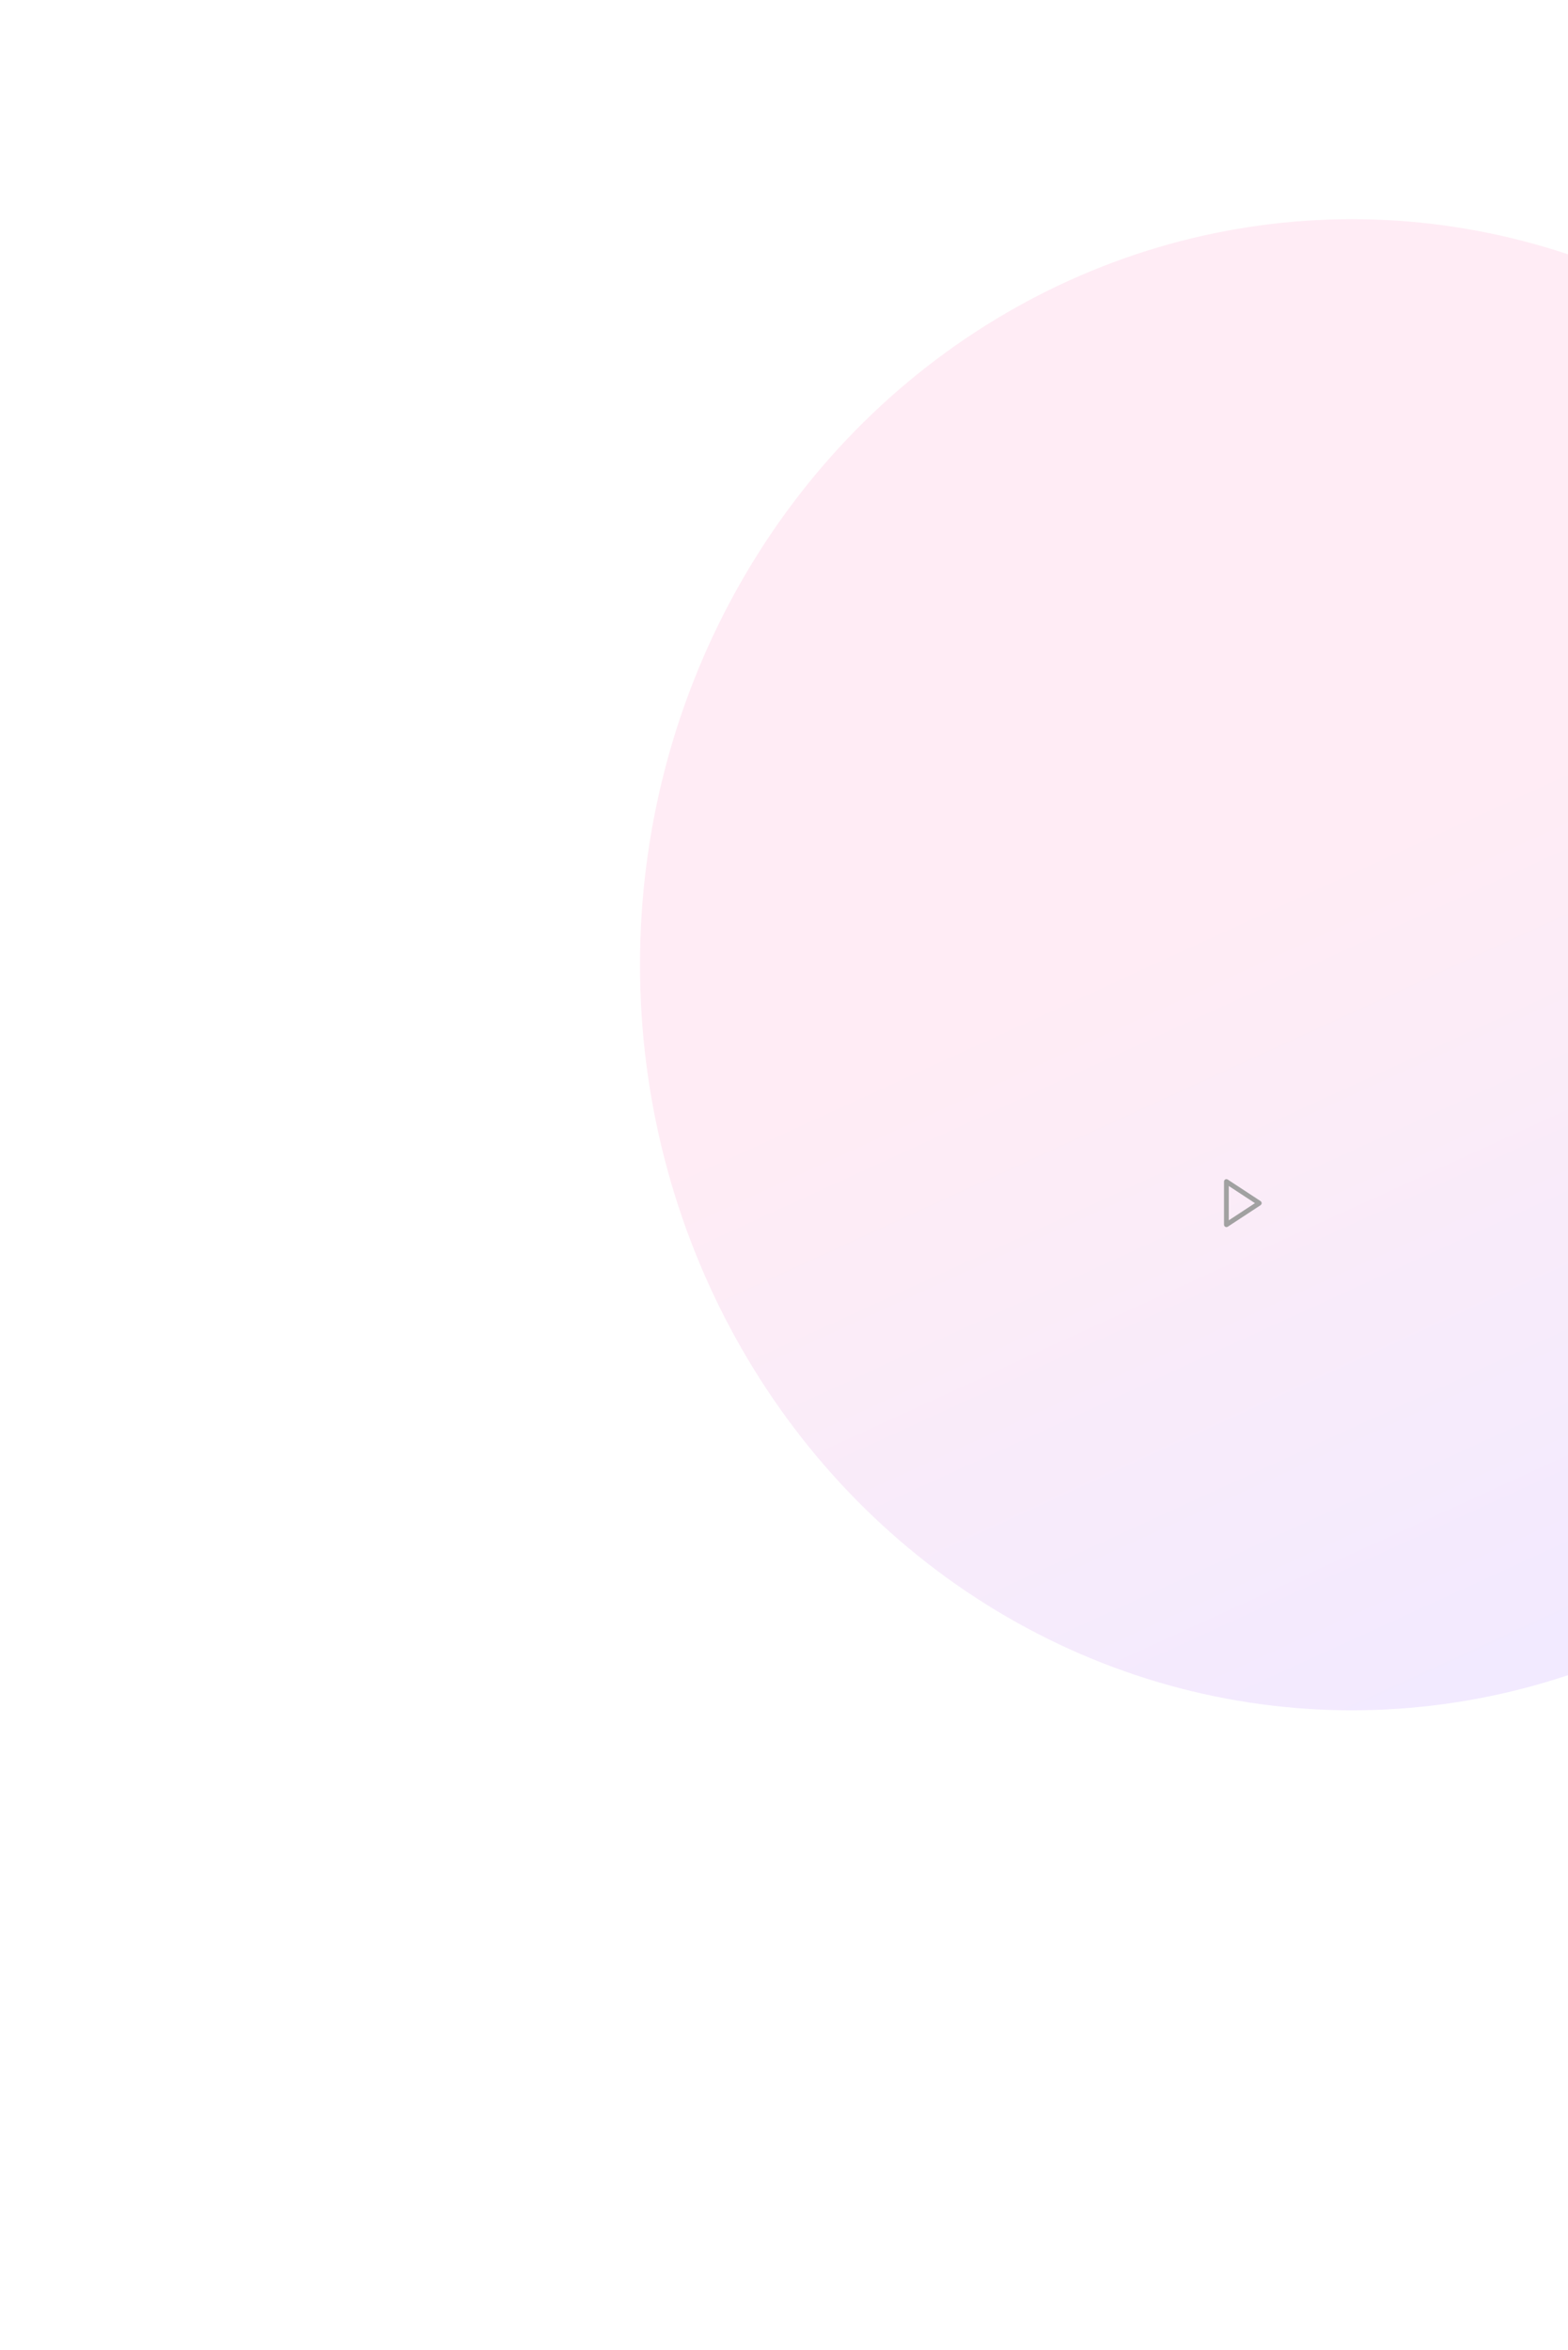 <svg width="980" height="1469" viewBox="0 0 980 1469" fill="none" xmlns="http://www.w3.org/2000/svg">
<g opacity="0.12" filter="url(#filter0_f_125_96)">
<ellipse cx="845" cy="603" rx="445" ry="466" fill="url(#paint0_linear_125_96)"/>
</g>
<path d="M787.569 752.004C787.569 751.832 787.478 751.67 787.331 751.579L766.77 738.081C766.689 738.028 766.595 738 766.498 738C766.223 738 766 738.223 766 738.498V765.511C766 765.883 766.46 766.129 766.769 765.928L787.323 752.434C787.48 752.339 787.569 752.179 787.569 752.004ZM766.995 764.588V739.421L786.163 752.004L766.995 764.588Z" stroke="#A1A1A1" stroke-width="2"/>
<defs>
<filter id="filter0_f_125_96" x="0" y="-263" width="1690" height="1732" filterUnits="userSpaceOnUse" color-interpolation-filters="sRGB">
<feFlood flood-opacity="0" result="BackgroundImageFix"/>
<feBlend mode="normal" in="SourceGraphic" in2="BackgroundImageFix" result="shape"/>
<feGaussianBlur stdDeviation="200" result="effect1_foregroundBlur_125_96"/>
</filter>
<linearGradient id="paint0_linear_125_96" x1="-36.69" y1="929.243" x2="178.512" y2="1399.43" gradientUnits="userSpaceOnUse">
<stop stop-color="#FF1E80" stop-opacity="0.7"/>
<stop offset="0.997" stop-color="#6000FF" stop-opacity="0.7"/>
</linearGradient>
</defs>
</svg>

